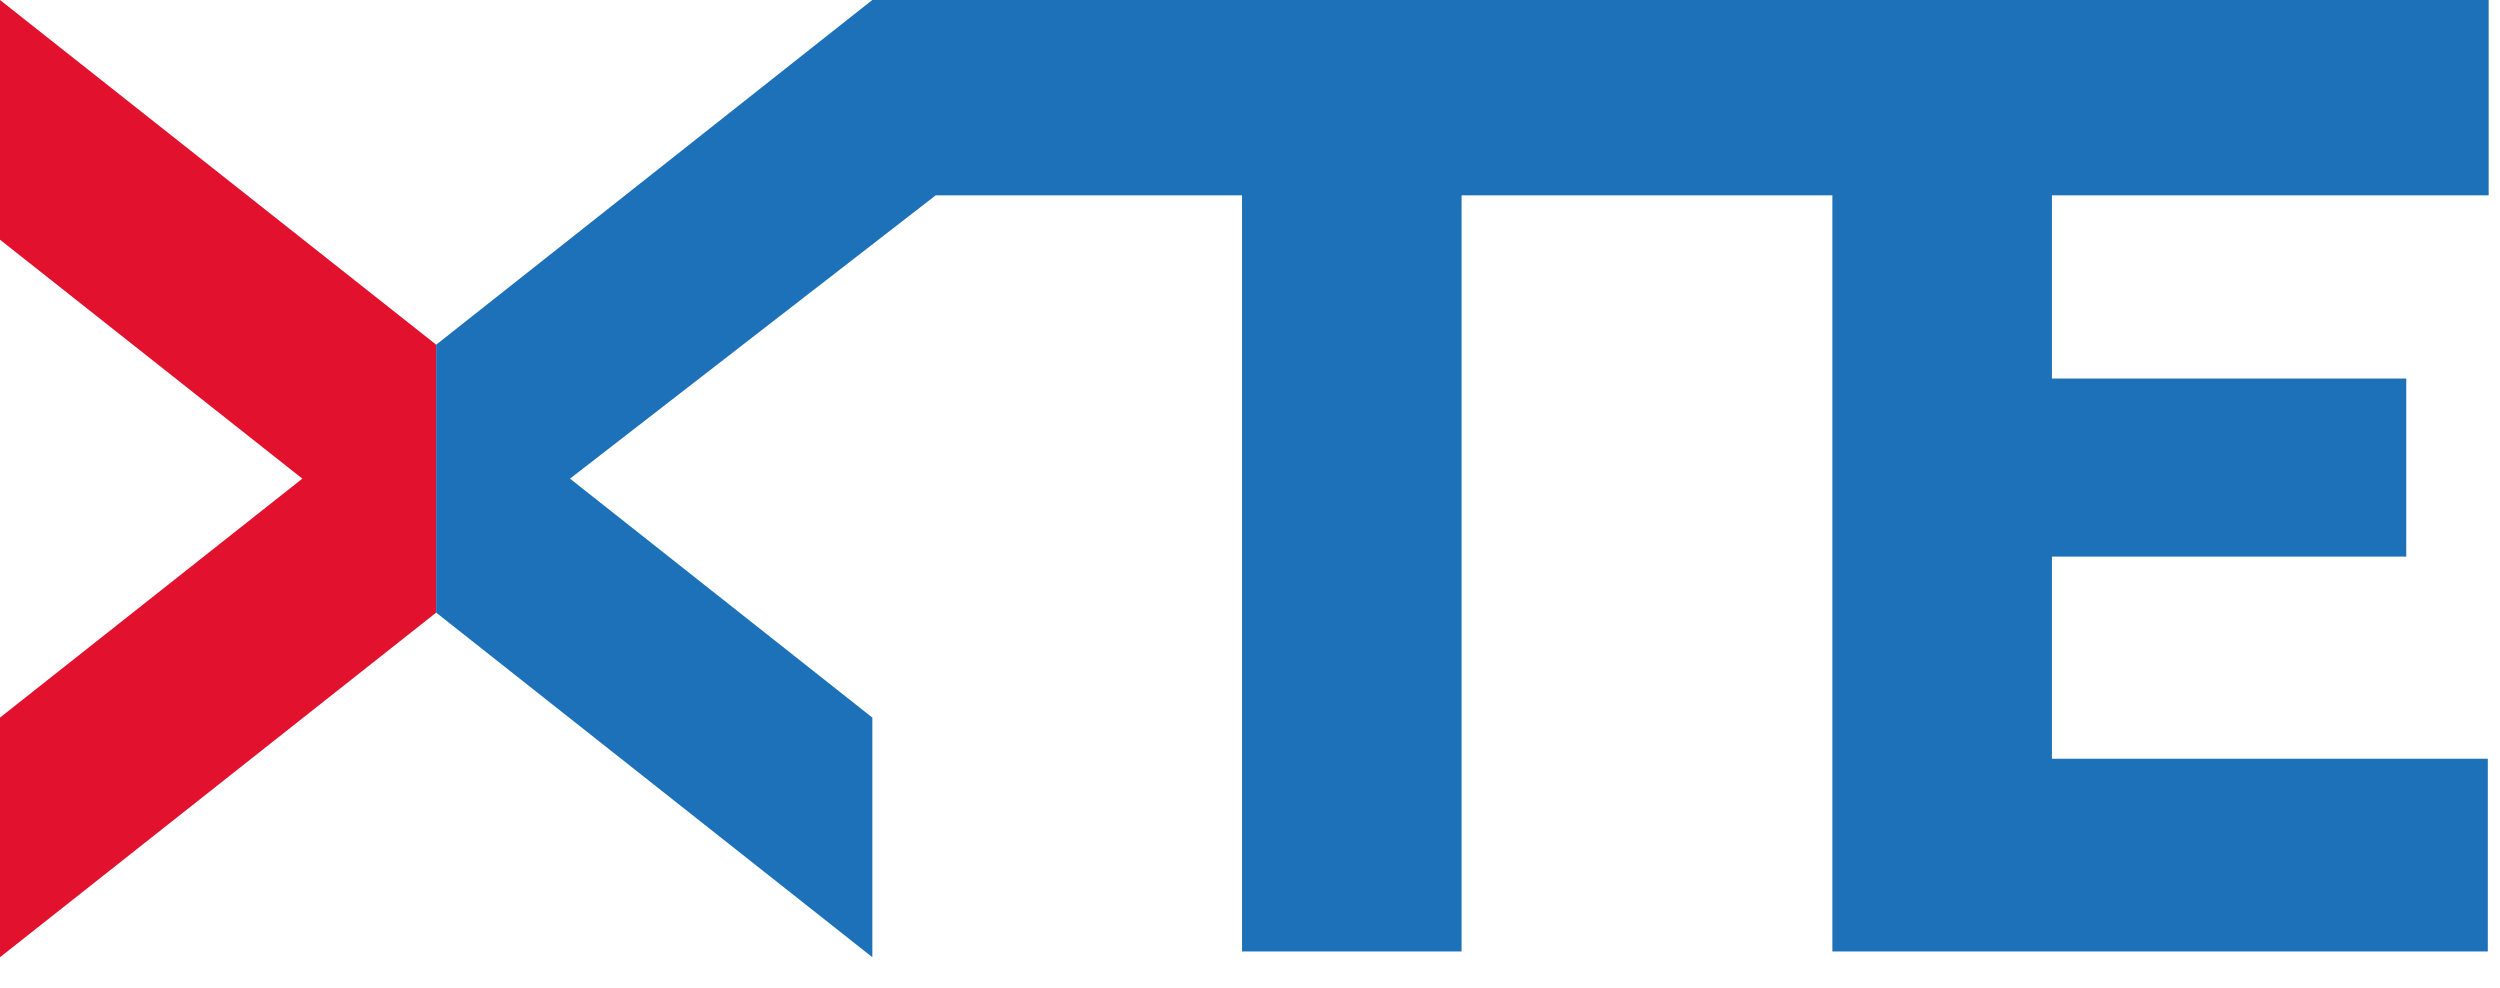 <svg width="81" height="32" viewBox="0 0 81 32" fill="none" xmlns="http://www.w3.org/2000/svg">
<path d="M0 7.766L9.796 15.508L0 23.25V31.014L14.133 19.848V11.169L0 0V7.766Z" fill="#E2112E"/>
<path d="M28.262 0L14.131 11.169V19.848L28.264 31.014V23.25L18.468 15.508L30.318 6.328H40.242V30.828H47.355V6.328H59.369V30.828H80.605V24.582H66.482V18.034H77.963V12.265H66.482V6.328H80.633V0H28.262Z" fill="#1D71B8"/>
</svg>
